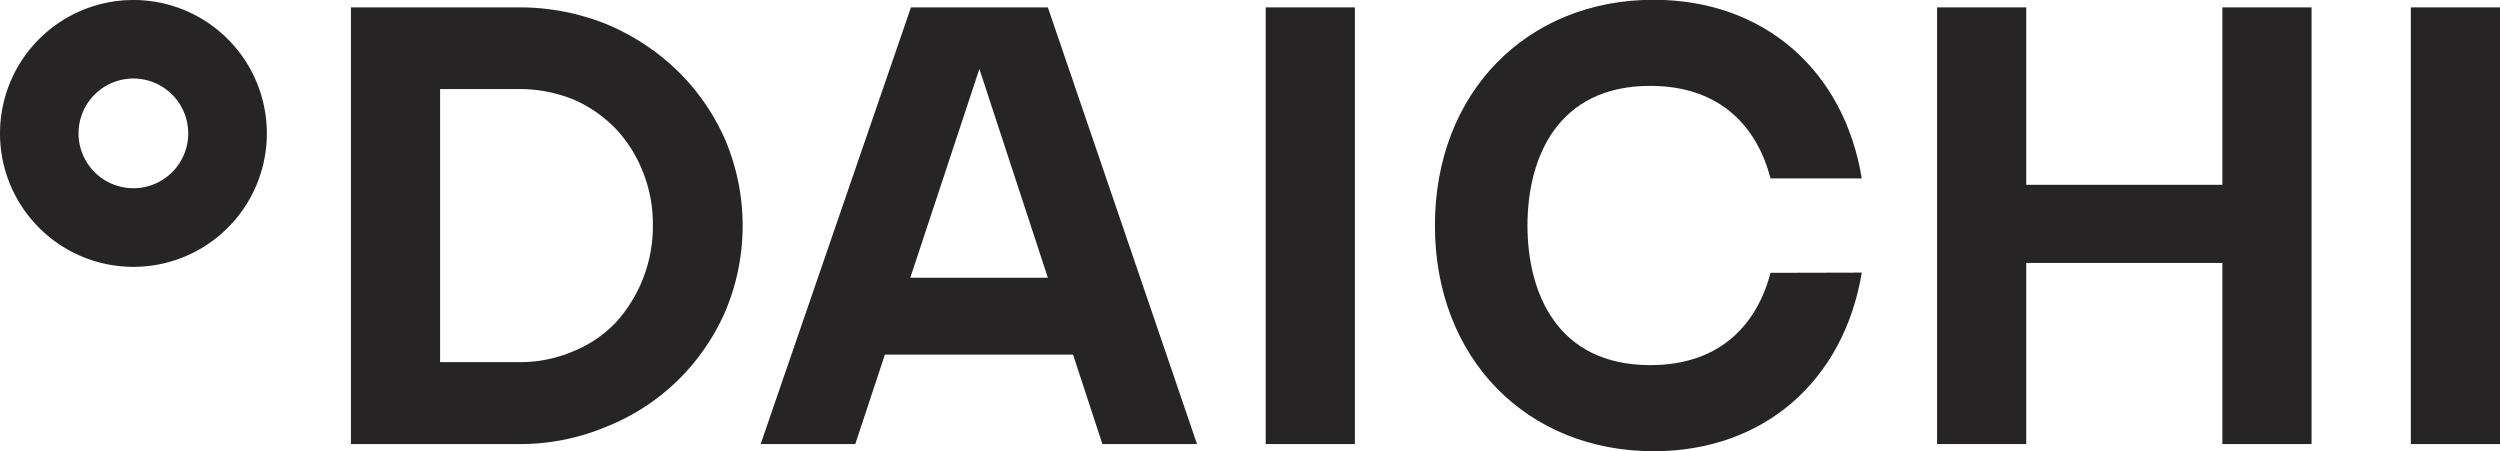 <?xml version="1.0" encoding="UTF-8"?> <svg xmlns="http://www.w3.org/2000/svg" id="Layer_1" data-name="Layer 1" viewBox="0 0 568.85 102.72"> <defs> <style>.cls-1{fill:#262424;}</style> </defs> <title>daichi</title> <path class="cls-1" d="M786.48,470.32a53,53,0,0,1,20,3.78,52,52,0,0,1,16.23,10.63,50,50,0,0,1,10.92,15.82,50.21,50.21,0,0,1,0,38.9,50,50,0,0,1-10.92,15.82,49.29,49.29,0,0,1-16.23,10.49,50.55,50.55,0,0,1-20,3.92H748.42V470.32Zm12.59,78.23a27.55,27.55,0,0,0,9.66-6.58,32.47,32.47,0,0,0,8.39-22,31.85,31.85,0,0,0-2.24-12.17,30.46,30.46,0,0,0-6.15-9.8,29.89,29.89,0,0,0-9.66-6.72,33.1,33.1,0,0,0-12.59-2.38H768.71v62.14h17.77A30.67,30.67,0,0,0,799.07,548.55Z" transform="translate(-668.57 -468.64)"></path> <path class="cls-1" d="M976.86,470.32v99.36H956.57V470.32Z" transform="translate(-668.57 -468.64)"></path> <path class="cls-1" d="M1071.44,530.72c-3,11.41-11.16,21-27.37,21-21.17,0-27.94-16.41-27.94-31.77s6.77-31.77,27.94-31.77c16.21,0,24.41,9.64,27.37,21.06h20.76c-4-24.4-22.07-40.65-47.37-40.65-28.85,0-49.76,21.12-49.76,51.36s20.91,51.36,49.76,51.36c25.3,0,43.32-16.25,47.37-40.64Z" transform="translate(-668.57 -468.64)"></path> <path class="cls-1" d="M1237.43,470.32v99.36h-20.3V470.32Z" transform="translate(-668.57 -468.64)"></path> <path class="cls-1" d="M1129.62,470.32v40.37h44.63V470.32h20.29v99.36h-20.29V528.47h-44.63v41.21h-20.29V470.32Z" transform="translate(-668.57 -468.64)"></path> <path class="cls-1" d="M698.93,468.64A30.36,30.36,0,1,0,729.29,499,30.36,30.36,0,0,0,698.93,468.64Zm0,42.83A12.48,12.48,0,1,1,711.4,499,12.47,12.47,0,0,1,698.93,511.47Z" transform="translate(-668.57 -468.64)"></path> <path class="cls-1" d="M919.41,569.68h21.53L907,470.32H875.85l-34.2,99.36h21.53l6.74-20.35h42.81ZM875.7,531.83l15.72-47.5L907,531.83Z" transform="translate(-668.57 -468.64)"></path> </svg> 